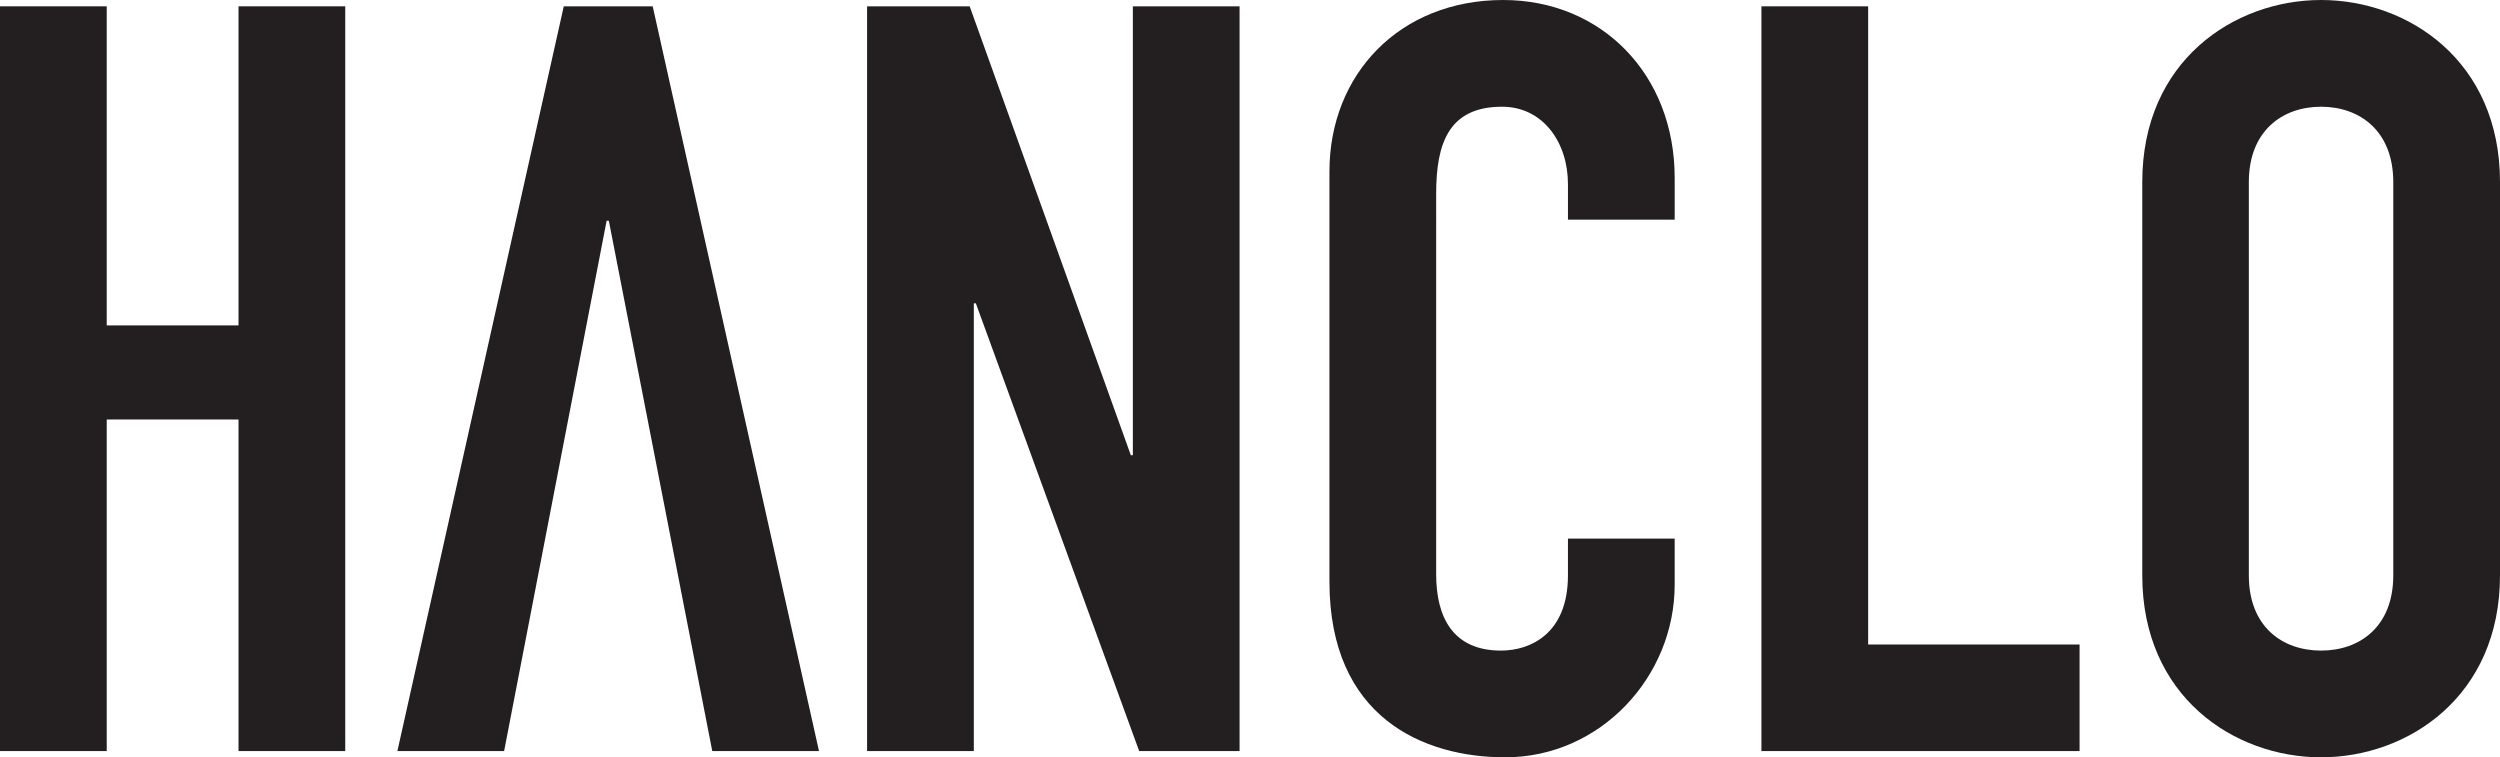 <?xml version="1.0" encoding="UTF-8"?>
<svg id="Layer_2" data-name="Layer 2" xmlns="http://www.w3.org/2000/svg" viewBox="0 0 320.21 97">
  <defs>
    <style>
      .cls-1 {
        fill: #231f20;
        stroke-width: 0px;
      }
    </style>
  </defs>
  <g id="Layer_2-2" data-name="Layer 2">
    <g>
      <polygon class="cls-1" points="30.55 .81 30.55 41.68 13.67 41.68 13.67 .81 0 .81 0 96.2 13.67 96.2 13.67 53.73 30.55 53.73 30.55 96.2 44.22 96.2 44.22 .81 30.55 .81"/>
      <polygon class="cls-1" points="83.6 .81 72.21 .81 50.9 96.2 64.57 96.2 77.7 28.27 77.98 28.27 91.23 96.2 104.9 96.2 83.6 .81"/>
      <polygon class="cls-1" points="145.1 .81 145.1 58.3 144.84 58.3 124.2 .81 111.06 .81 111.06 96.2 124.73 96.2 124.73 38.85 124.99 38.85 145.91 96.2 158.77 96.2 158.77 .81 145.1 .81"/>
      <path class="cls-1" d="M214.5,28.15v-5.37C214.5,9.51,205.11,0,192.53,0c-13.26,0-22.25,9.51-22.25,21.97v52.52c0,17.42,12.05,22.51,22.51,22.51,12.2,0,21.71-10.32,21.71-22.11v-5.9h-13.67v4.7c0,7.49-4.82,9.64-8.58,9.64-6.16,0-8.3-4.28-8.3-9.78V24.8c0-6.44,1.61-11.13,8.44-11.13,5.23,0,8.44,4.56,8.44,9.91v4.56h13.67Z"/>
      <polygon class="cls-1" points="239.28 82.55 239.28 .81 225.61 .81 225.61 96.2 266.36 96.2 266.36 82.55 239.28 82.55"/>
      <path class="cls-1" d="M297.29,0c-11.11,0-22.9,7.77-22.9,23.32v50.38c0,15.53,11.79,23.3,22.9,23.3s22.92-7.77,22.92-23.3V23.32c0-15.55-11.79-23.32-22.92-23.32M306.54,73.7c0,6.56-4.28,9.63-9.25,9.63s-9.25-3.07-9.25-9.63V23.32c0-6.56,4.3-9.65,9.25-9.65s9.25,3.09,9.25,9.65v50.38Z"/>
    </g>
  </g>
</svg>